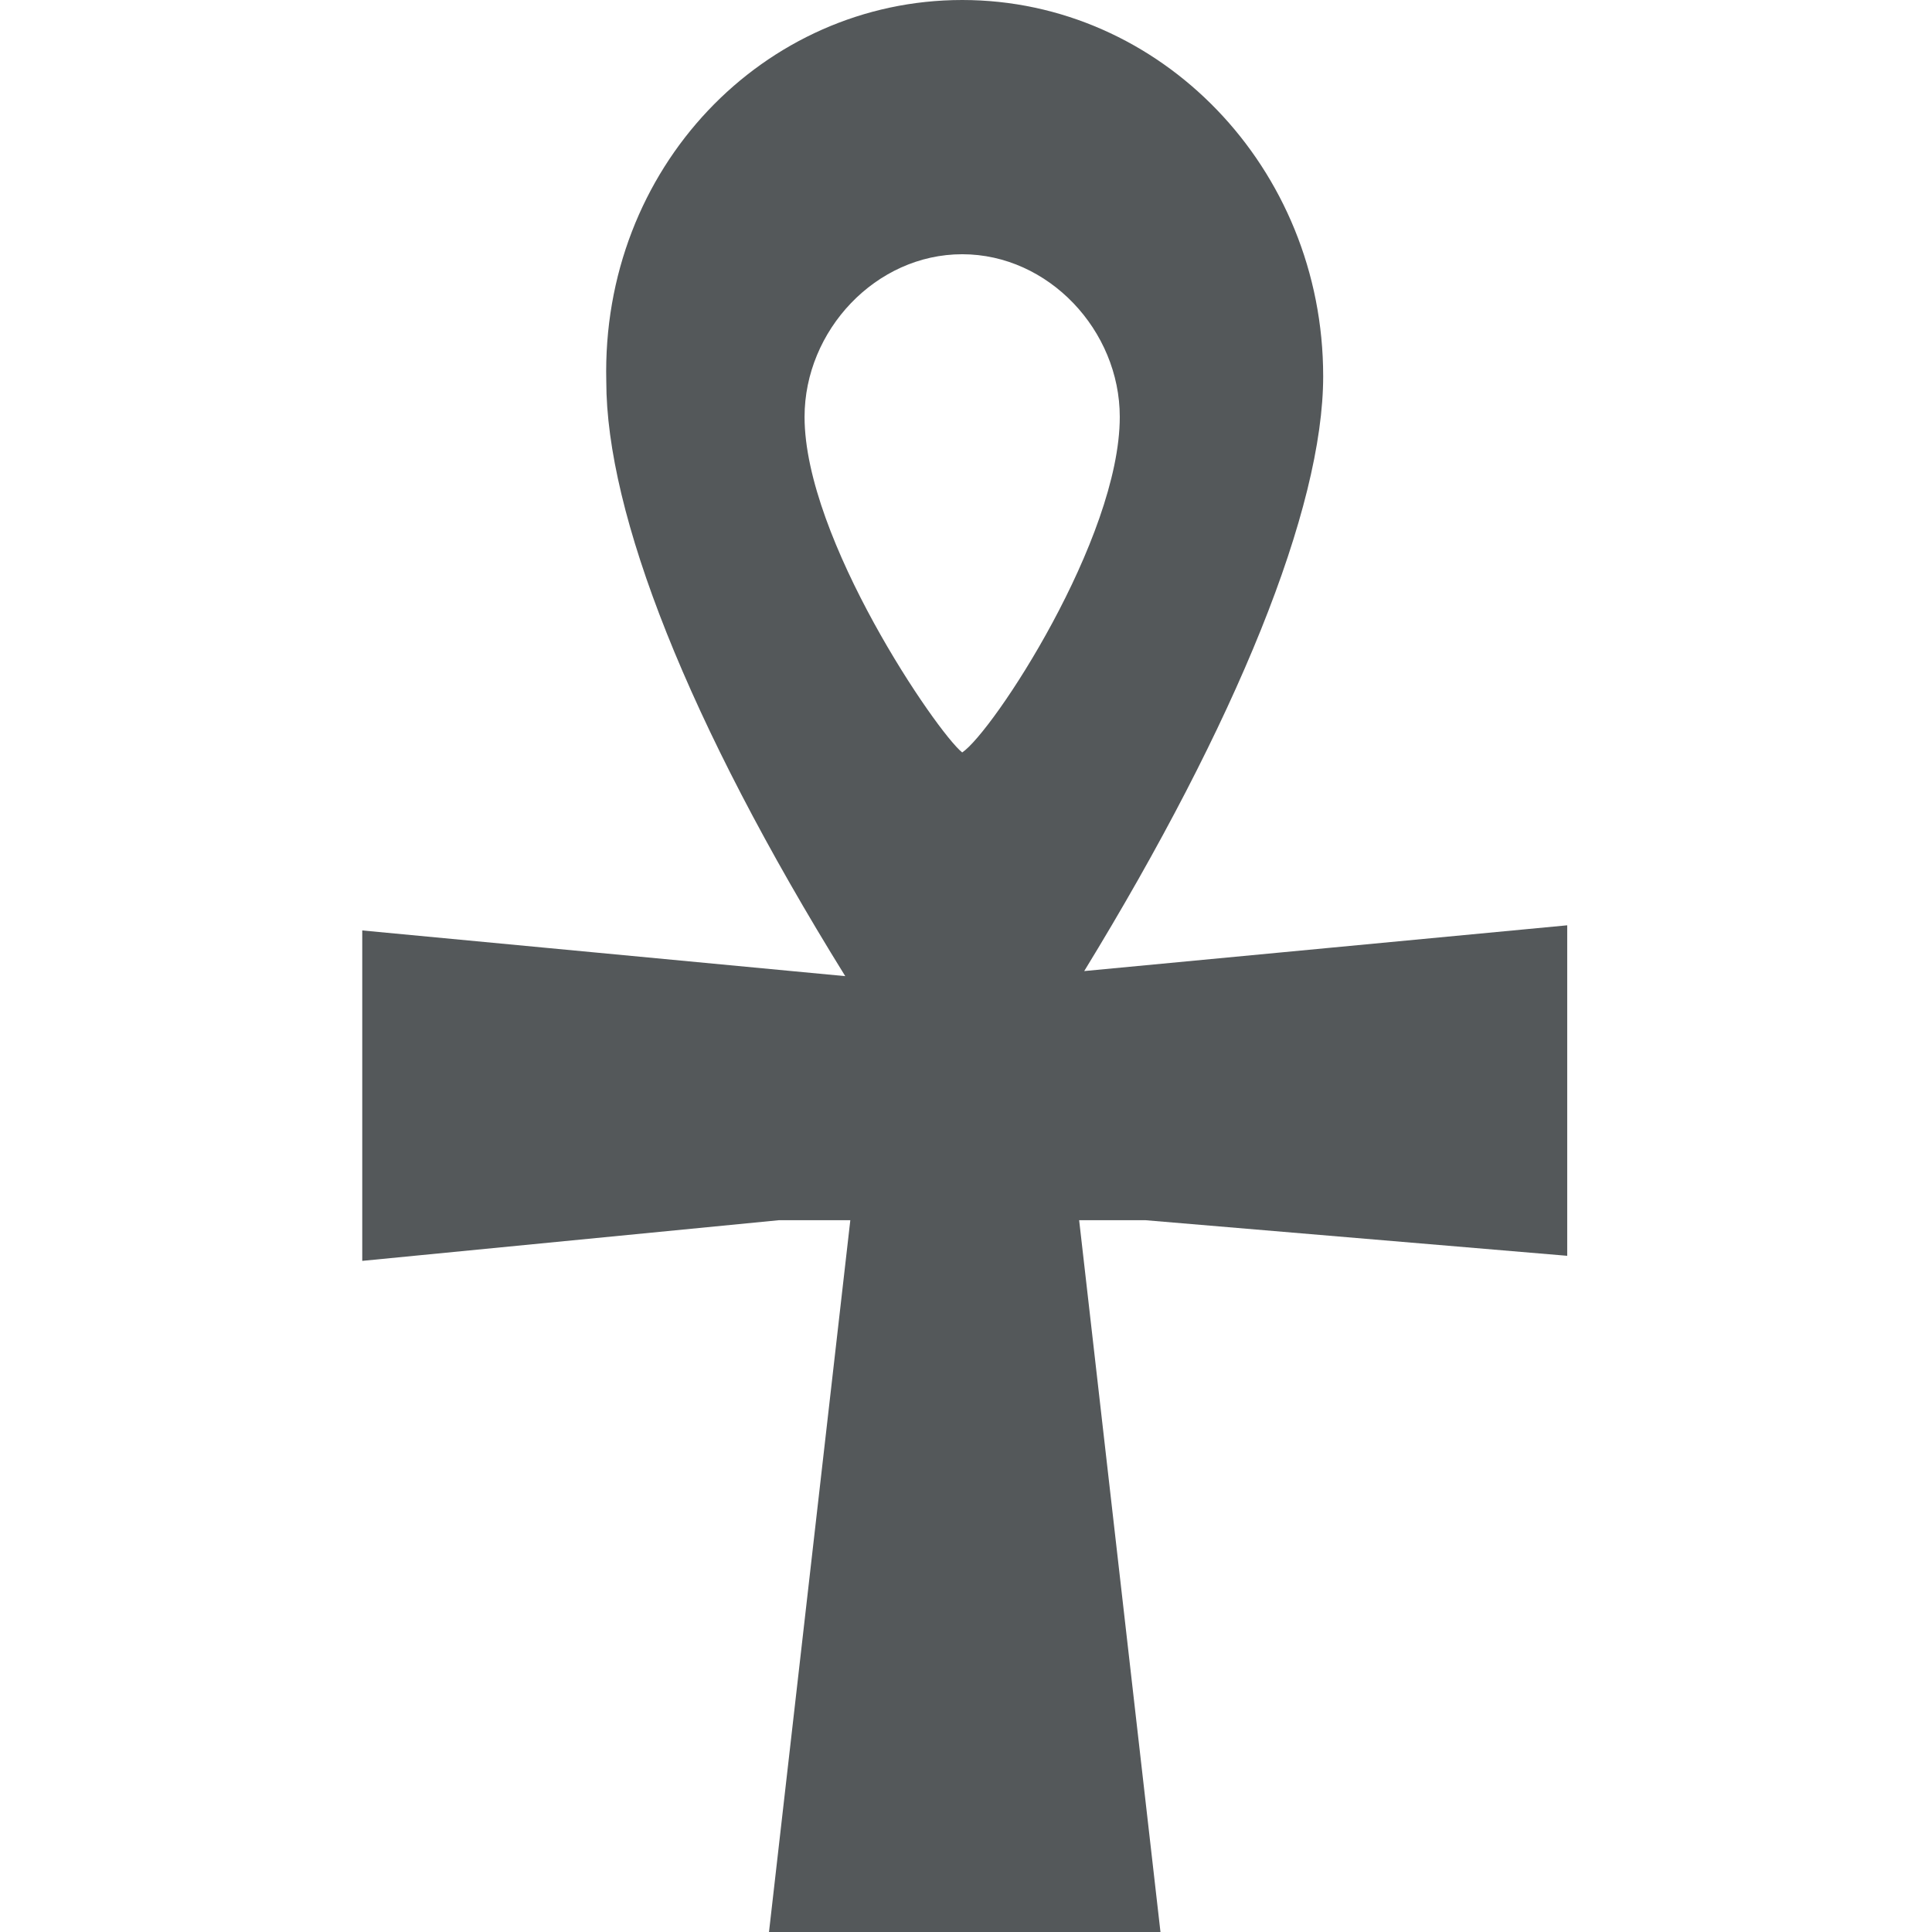 <svg width="32" height="32" viewBox="0 0 32 32" fill="none" xmlns="http://www.w3.org/2000/svg">
<path d="M12.737 32L14.084 20.21H12.905L6 20.884V15.411L14 16.168C11.389 11.958 10.042 8.505 10.042 6.316C9.958 2.779 12.653 0 15.937 0C19.221 0 21.916 2.779 21.916 6.232C21.916 8.421 20.484 11.958 17.958 16.084L25.958 15.326V20.8L18.968 20.21H17.874L19.221 32H12.737ZM15.937 4.211C14.505 4.211 13.326 5.474 13.326 6.905C13.326 8.926 15.516 12.126 15.937 12.463C16.442 12.126 18.547 8.926 18.547 6.905C18.547 5.474 17.368 4.211 15.937 4.211Z" fill="#54585A"/>
</svg>
